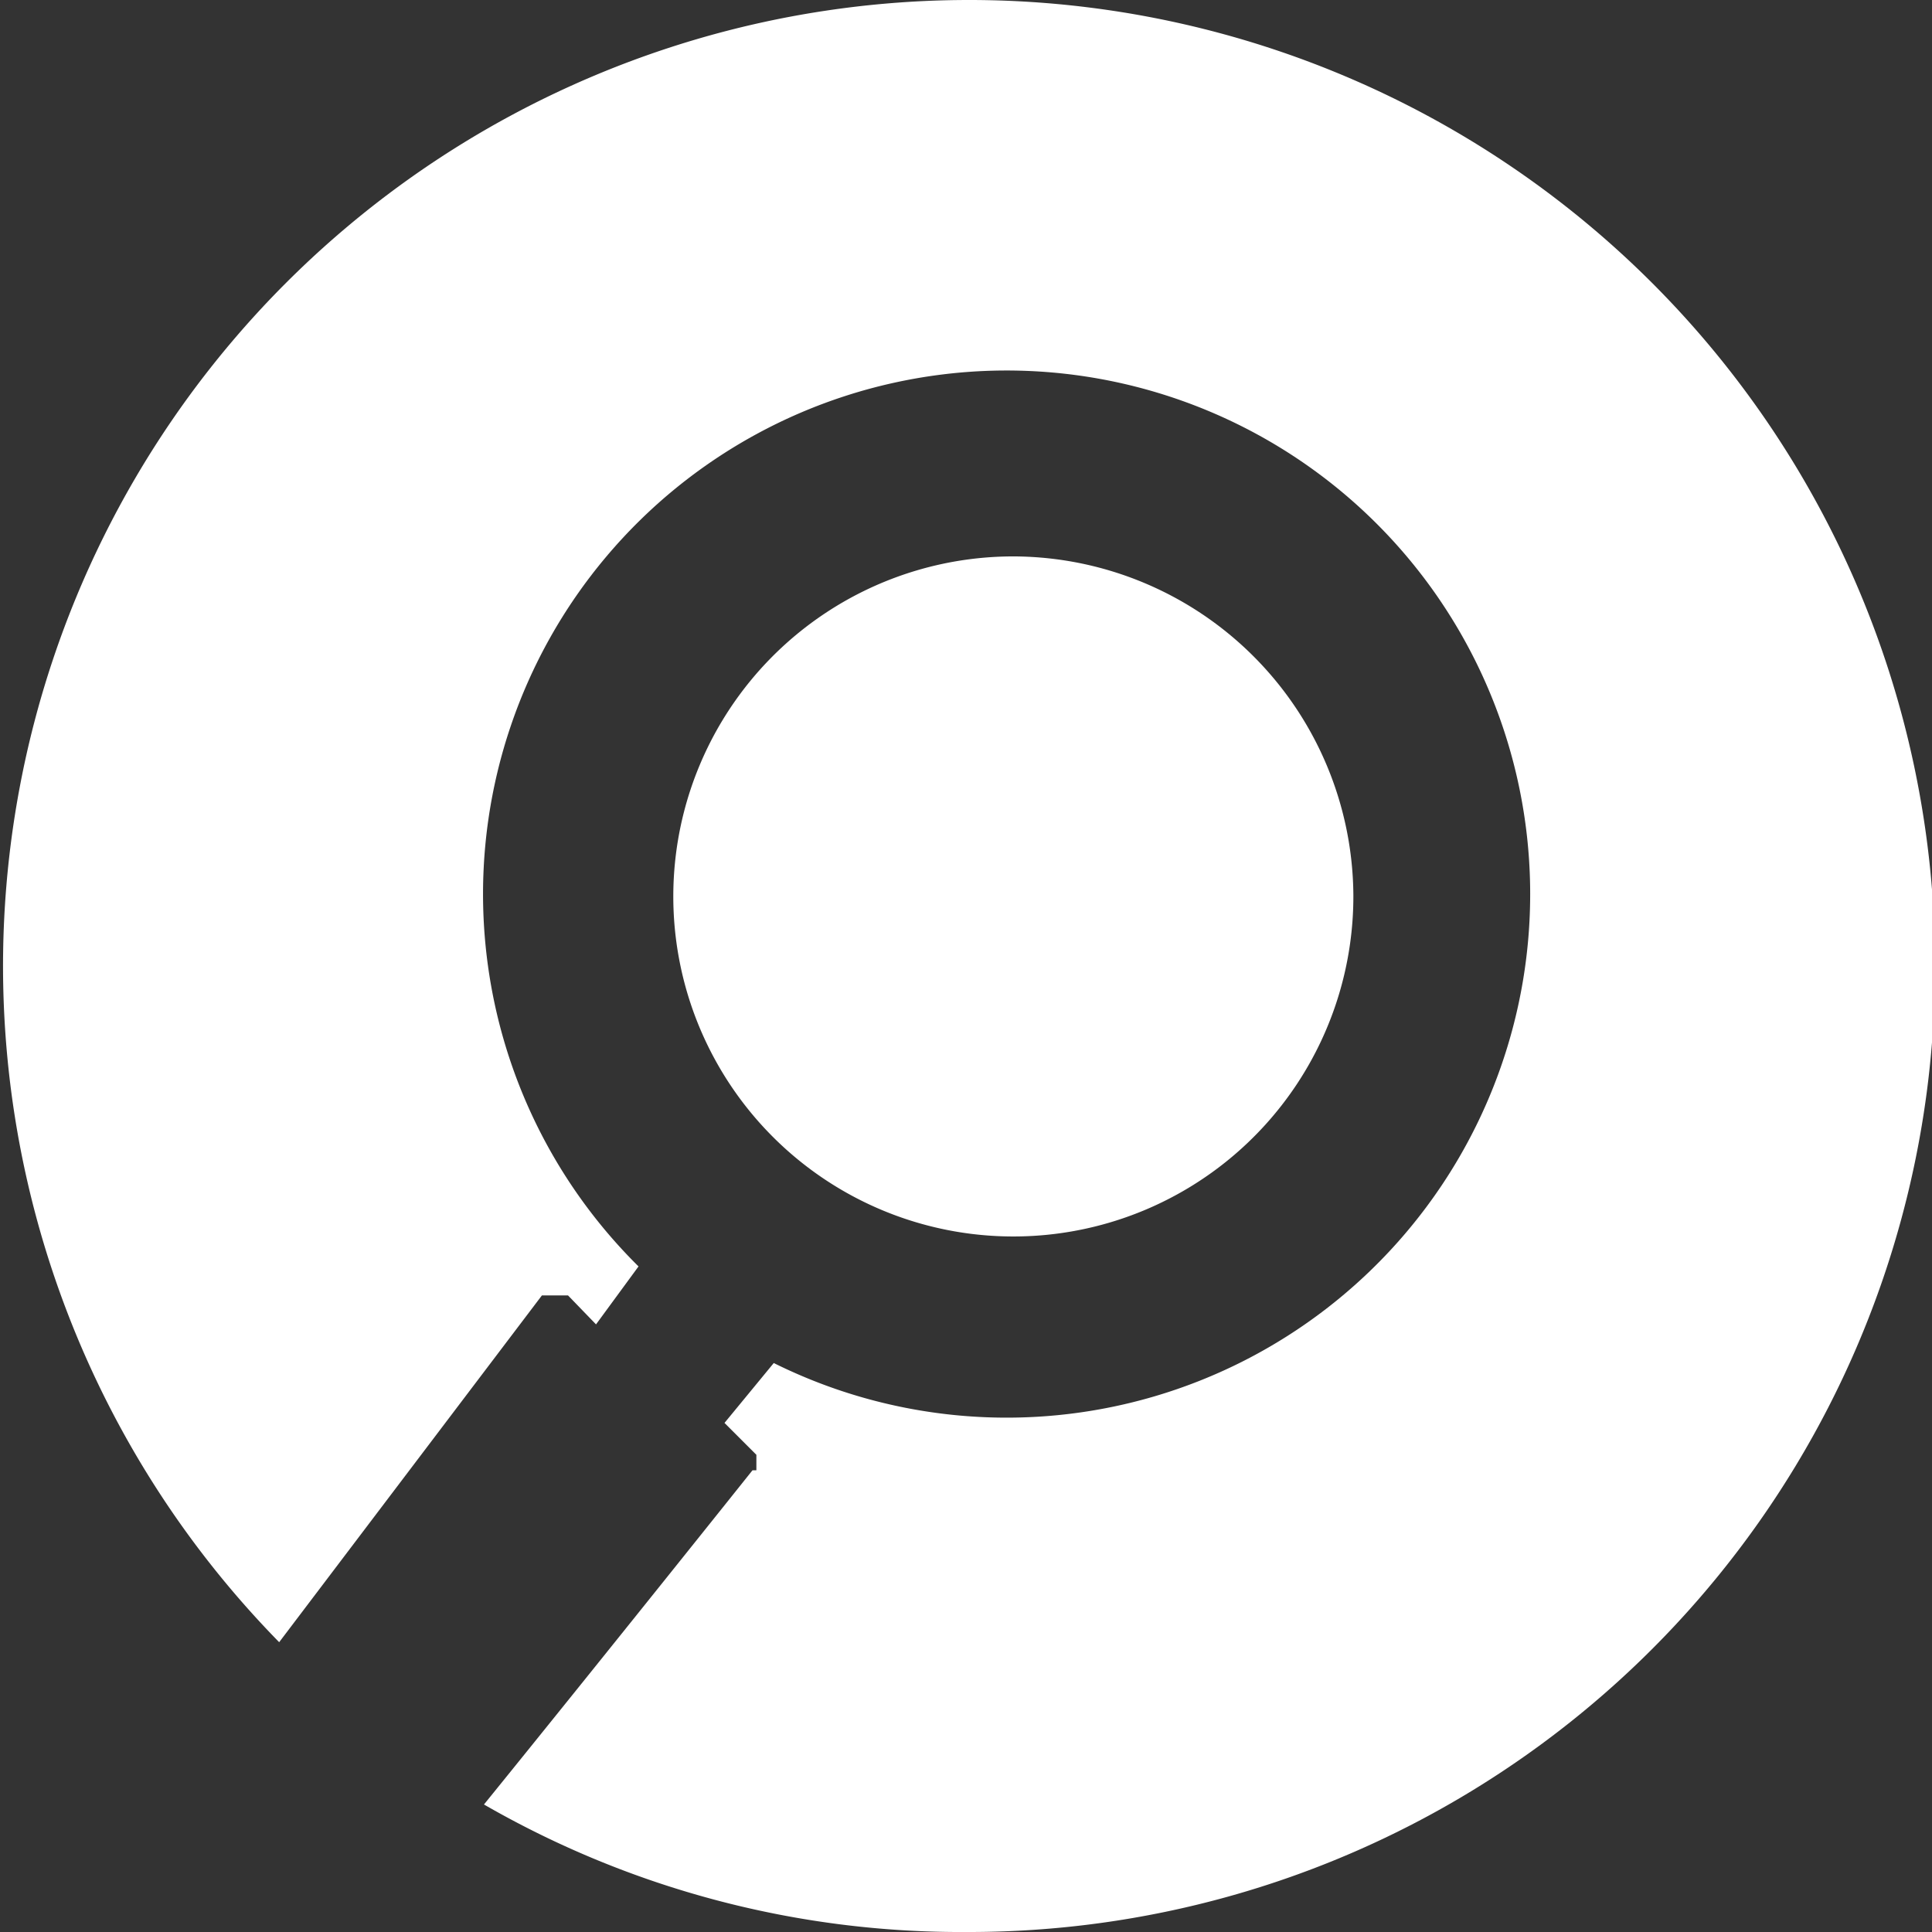 <svg id="Layer_1" data-name="Layer 1" xmlns="http://www.w3.org/2000/svg" viewBox="0 0 20 20"><rect x="0" y="0" width="20" height="20" fill="#333333" stroke="none"/><path d="M14,9.27A3.52,3.52,0,1,1,10.5,5.76,3.53,3.53,0,0,1,14,9.27" transform="translate(0.01 0)" style="fill:#fff"/><path d="M7.82,15.22v-.16l-.33-.33L8,14.11a5.42,5.42,0,1,0-1.4-1l-.44.6-.29-.3H5.6L2.88,17A10,10,0,1,1,10,20,9.89,9.89,0,0,1,5,18.68c1.24-1.53,2.78-3.46,2.78-3.46" transform="translate(0.01 0)" style="fill:#fff"/></svg>